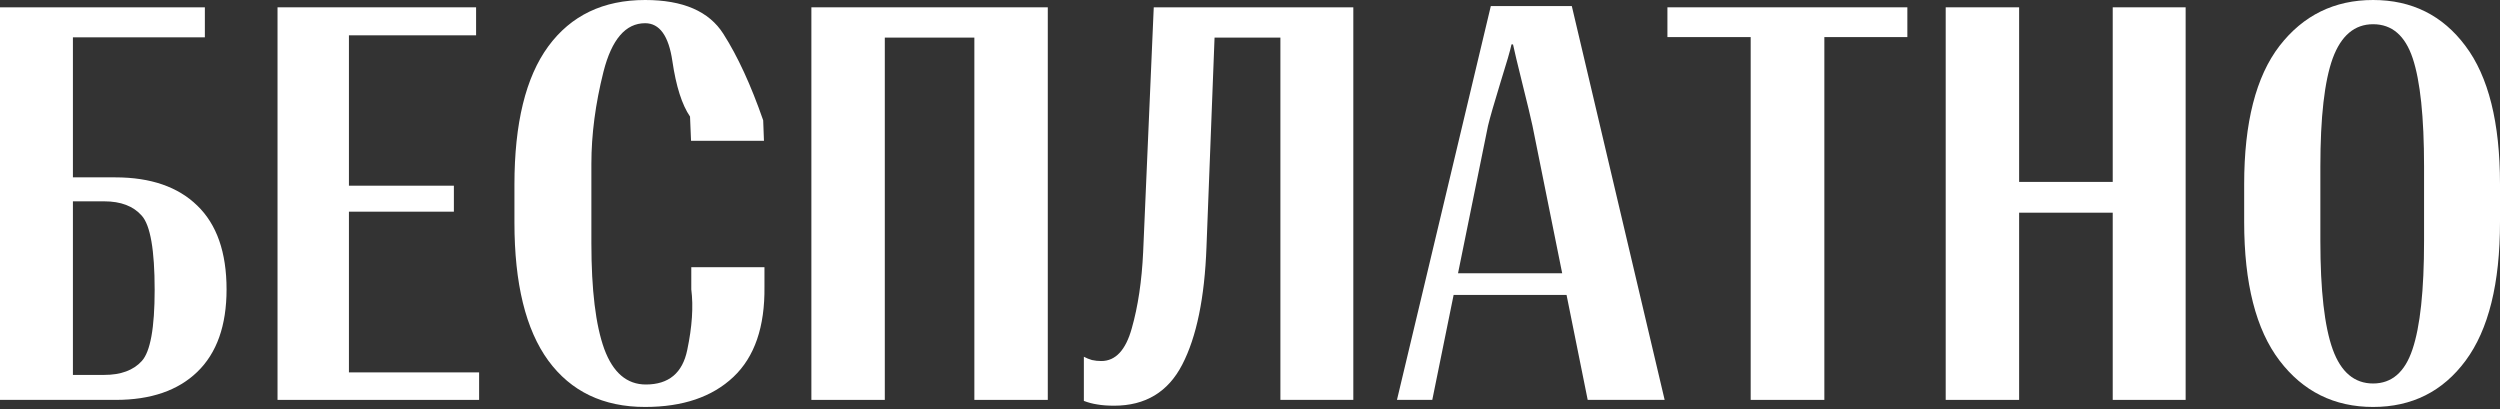 <?xml version="1.0" encoding="UTF-8"?> <svg xmlns="http://www.w3.org/2000/svg" width="678" height="111" viewBox="0 0 678 111" fill="none"><rect x="0" y="0" width="678" height="111" fill="#333333" stroke="none"/> <path d="M0 108.45H31.406C40.894 108.45 48.261 105.918 53.507 100.855C58.798 95.746 61.444 88.288 61.444 78.481C61.444 68.445 58.798 60.873 53.507 55.764C48.261 50.656 40.848 48.101 31.269 48.101H19.774V10.127H55.559V1.984H0V108.45ZM19.774 54.601H28.259C32.774 54.601 36.173 55.901 38.453 58.501C40.78 61.101 41.943 67.807 41.943 78.618C41.943 88.927 40.78 95.358 38.453 97.913C36.173 100.422 32.774 101.676 28.259 101.676H19.774V54.601Z" fill="white"></path> <path d="M75.265 108.45H129.935V100.992H94.629V57.407H123.092V50.359H94.629V9.579H129.114V1.984H75.265V108.45Z" fill="white"></path> <path d="M139.514 60.349C139.514 76.907 142.57 89.383 148.682 97.776C154.84 106.169 163.599 110.366 174.957 110.366C185.174 110.366 193.157 107.652 198.905 102.223C204.652 96.795 207.457 88.63 207.321 77.728V72.46H187.478V78.481C188.071 83.133 187.706 88.607 186.383 94.902C185.106 101.151 181.366 104.276 175.162 104.276C170.007 104.276 166.244 101.06 163.872 94.629C161.546 88.197 160.383 78.64 160.383 65.959V44.406C160.383 36.469 161.477 28.145 163.667 19.432C165.902 10.674 169.665 6.295 174.957 6.295C178.88 6.295 181.343 9.716 182.346 16.558C183.35 23.401 184.946 28.418 187.136 31.611L187.41 38.18H207.184L206.978 32.638C203.649 23.058 200.045 15.235 196.168 9.169C192.29 3.056 185.22 0 174.957 0C163.599 0 154.84 4.197 148.682 12.59C142.57 20.937 139.514 33.436 139.514 50.085V60.349Z" fill="white"></path> <path d="M220.047 108.45H239.958V10.195H264.248V108.45H284.159V1.984H220.047V108.45Z" fill="white"></path> <path d="M312.897 1.984L310.023 68.354C309.658 76.2 308.632 83.088 306.944 89.018C305.302 94.948 302.542 97.913 298.665 97.913C297.798 97.913 296.954 97.822 296.133 97.639C295.358 97.411 294.628 97.115 293.944 96.75V108.724C295.13 109.18 296.338 109.499 297.57 109.681C298.847 109.91 300.375 110.024 302.154 110.024C310.639 110.024 316.797 106.306 320.629 98.871C324.506 91.39 326.695 80.761 327.197 66.986L329.387 10.195H347.245V108.45H367.019V1.984H312.897Z" fill="white"></path> <path d="M378.856 108.45H388.435L403.557 34.075C404.058 31.976 405.153 28.167 406.841 22.648C408.574 17.128 409.601 13.593 409.92 12.042H410.331C410.65 13.593 411.494 17.128 412.862 22.648C414.231 28.122 415.143 31.931 415.599 34.075L430.584 108.45H451.453L426.273 1.642H404.309L378.856 108.45ZM391.172 79.986H433.594L433.663 74.102H390.83L391.172 79.986Z" fill="white"></path> <path d="M452.205 10.058H474.785V108.45H494.764V10.058H517.275V1.984H452.205V10.058Z" fill="white"></path> <path d="M527.675 108.45H547.586V57.68H572.971V108.45H592.745V1.984H572.971V49.333H547.586V1.984H527.675V108.45Z" fill="white"></path> <path d="M608.619 60.212C608.619 76.861 611.812 89.383 618.199 97.776C624.585 106.169 633.046 110.366 643.583 110.366C654.12 110.366 662.491 106.169 668.694 97.776C674.898 89.383 678 76.861 678 60.212V49.949C678 33.253 674.875 20.755 668.626 12.453C662.422 4.151 654.075 0 643.583 0C633.092 0 624.63 4.151 618.199 12.453C611.812 20.755 608.619 33.253 608.619 49.949V60.212ZM629.283 65.344V45.159C629.283 31.748 630.401 21.964 632.636 15.806C634.916 9.648 638.566 6.569 643.583 6.569C648.692 6.569 652.273 9.648 654.326 15.806C656.378 21.964 657.405 31.748 657.405 45.159V65.344C657.405 78.754 656.356 88.562 654.257 94.765C652.205 100.923 648.647 104.002 643.583 104.002C638.52 104.002 634.871 100.923 632.636 94.765C630.401 88.562 629.283 78.754 629.283 65.344Z" fill="white"></path> </svg> 